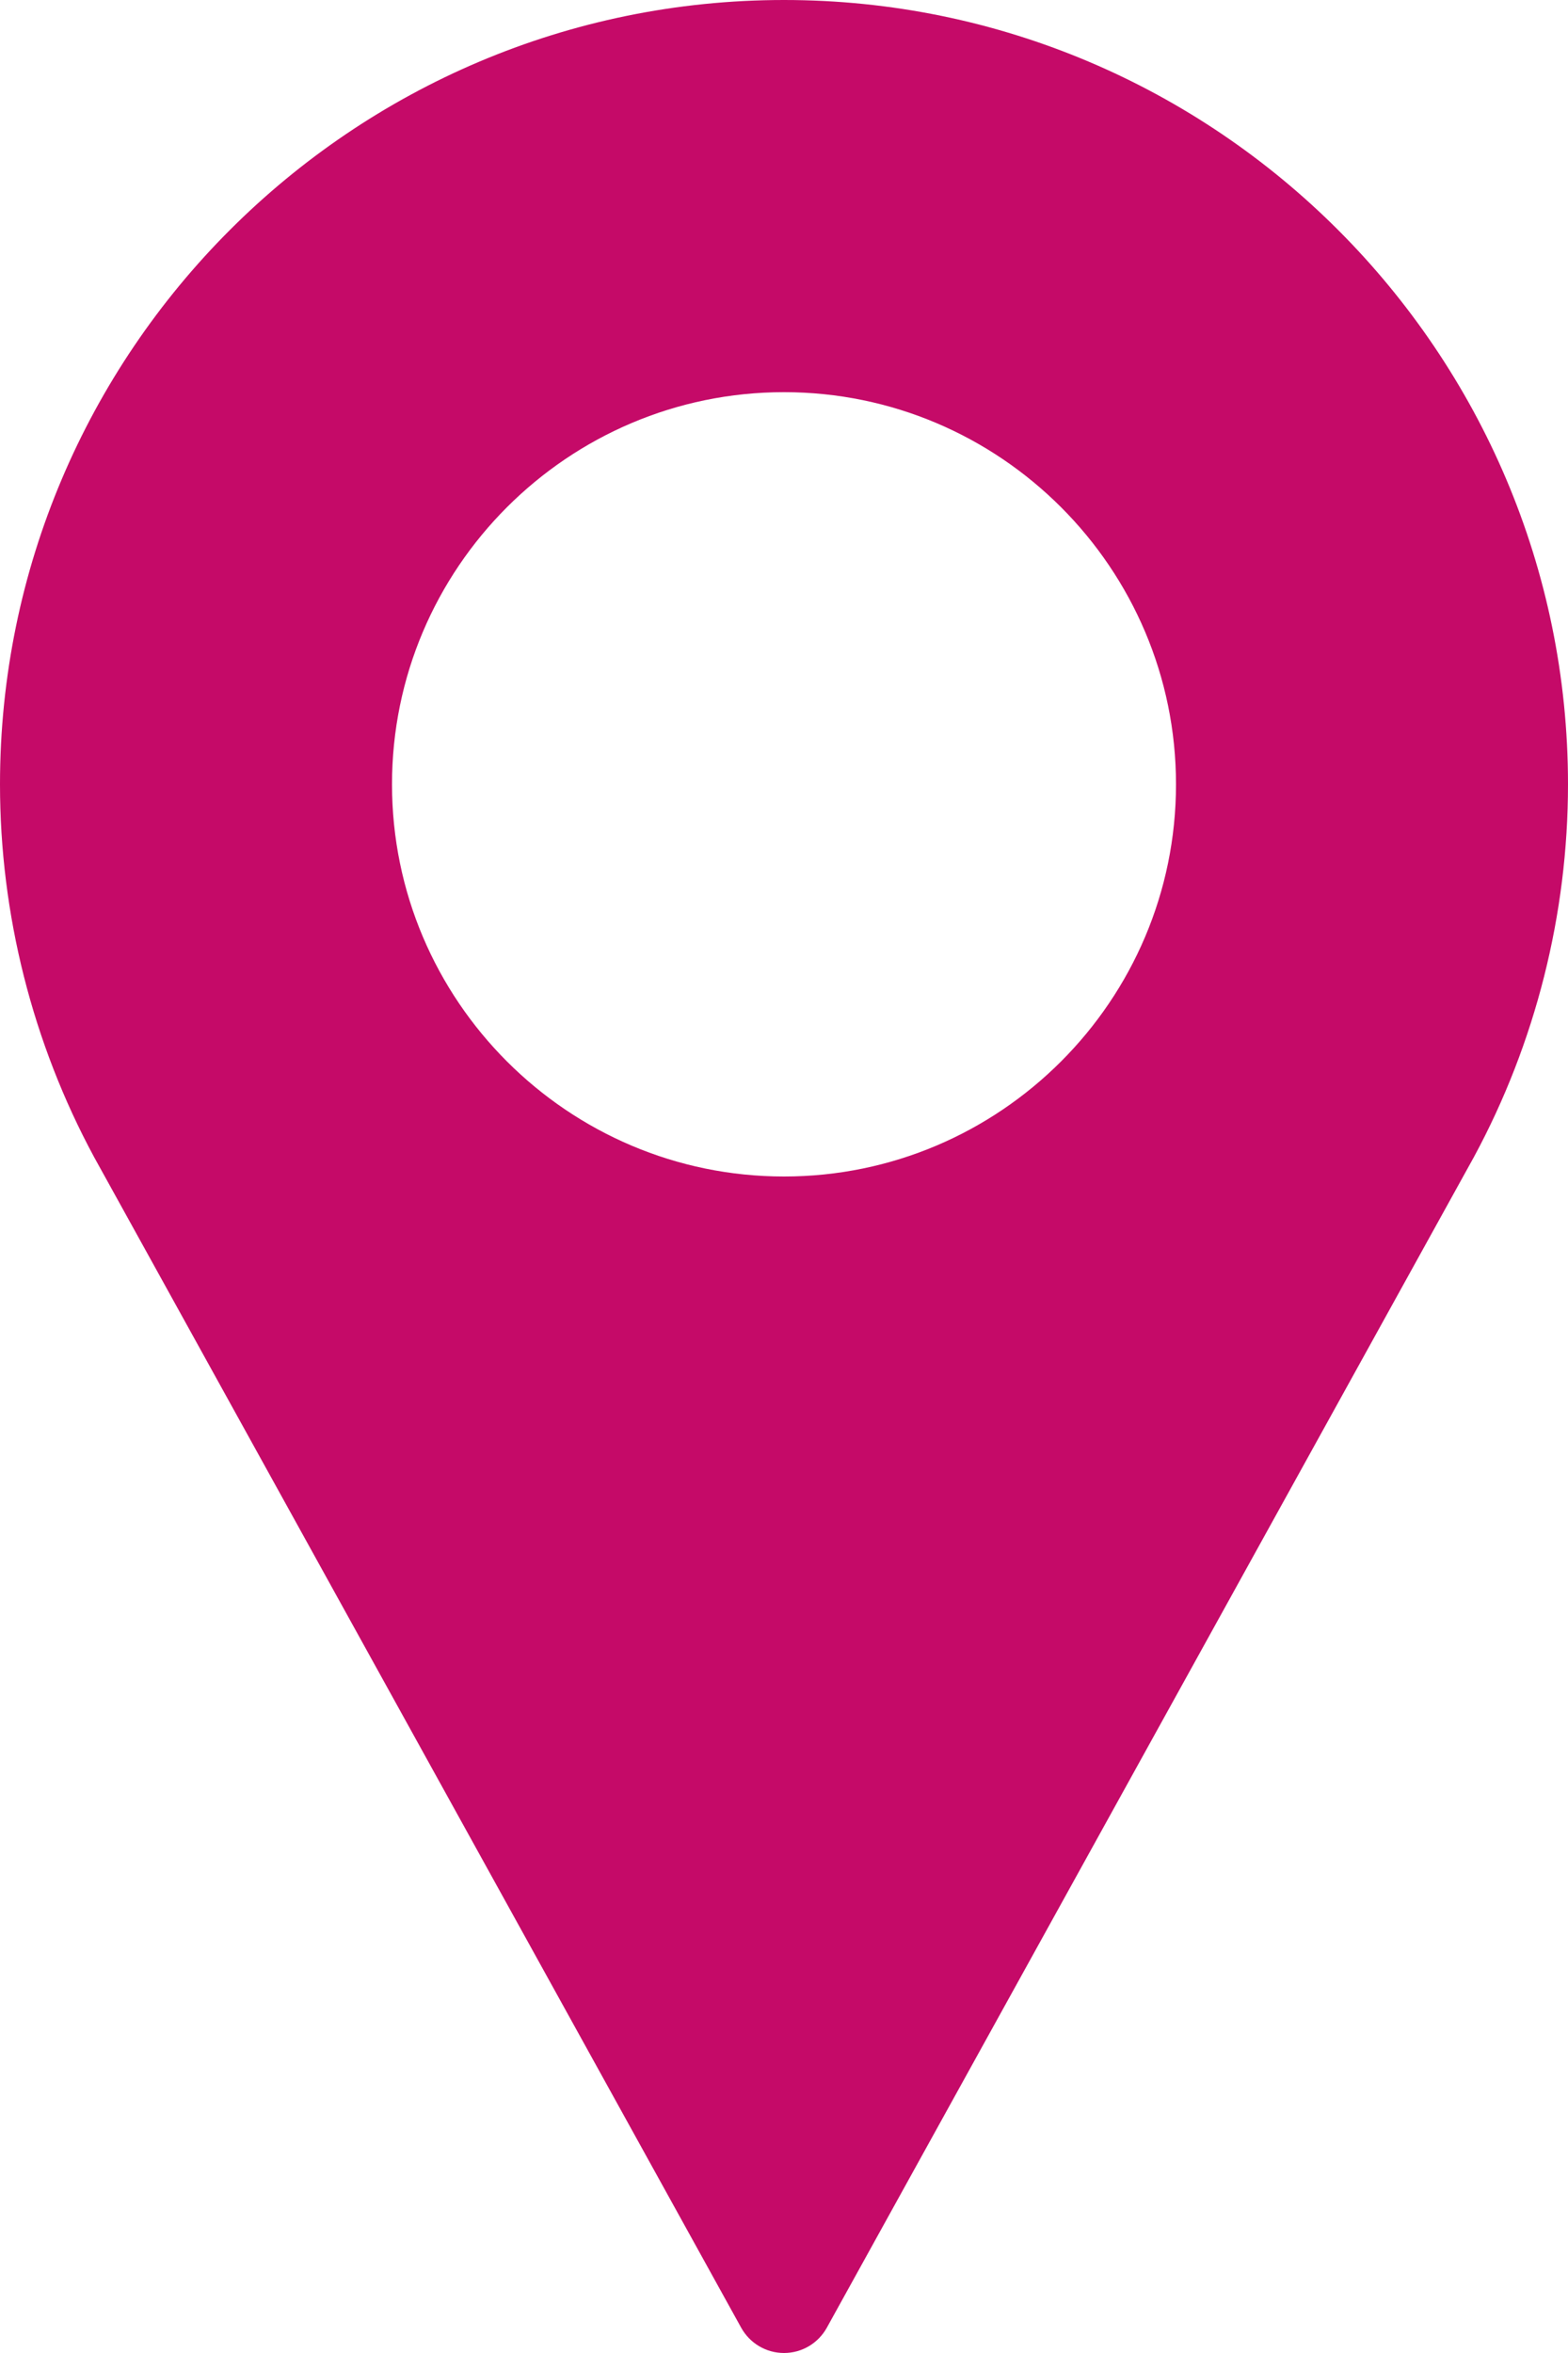 <?xml version="1.0" encoding="UTF-8"?>
<svg width="10px" height="15px" viewBox="0 0 10 15" version="1.1" xmlns="http://www.w3.org/2000/svg" xmlns:xlink="http://www.w3.org/1999/xlink">
    <title>Shape-@2x</title>
    <g id="Design-v6" stroke="none" stroke-width="1" fill="none" fill-rule="evenodd">
        <g id="Events---inner-page" transform="translate(-860, -511)" fill="#C50A68" fill-rule="nonzero">
            <g id="Group-13" transform="translate(860, 258)">
                <g id="Group-11" transform="translate(0, 250)">
                    <path d="M5,3 C2.243,3 0,5.243 0,8 C0,8.828 0.207,9.648 0.6,10.376 L4.727,17.839 C4.782,17.938 4.886,18 5,18 C5.114,18 5.218,17.938 5.273,17.839 L9.401,10.374 C9.793,9.648 10,8.828 10,8 C10,5.243 7.757,3 5,3 Z M5,10.5 C3.622,10.5 2.5,9.378 2.5,8 C2.5,6.622 3.622,5.5 5,5.5 C6.378,5.5 7.5,6.622 7.5,8 C7.5,9.378 6.378,10.5 5,10.5 Z" id="Shape"></path>
                </g>
            </g>
        </g>
    </g>
</svg>